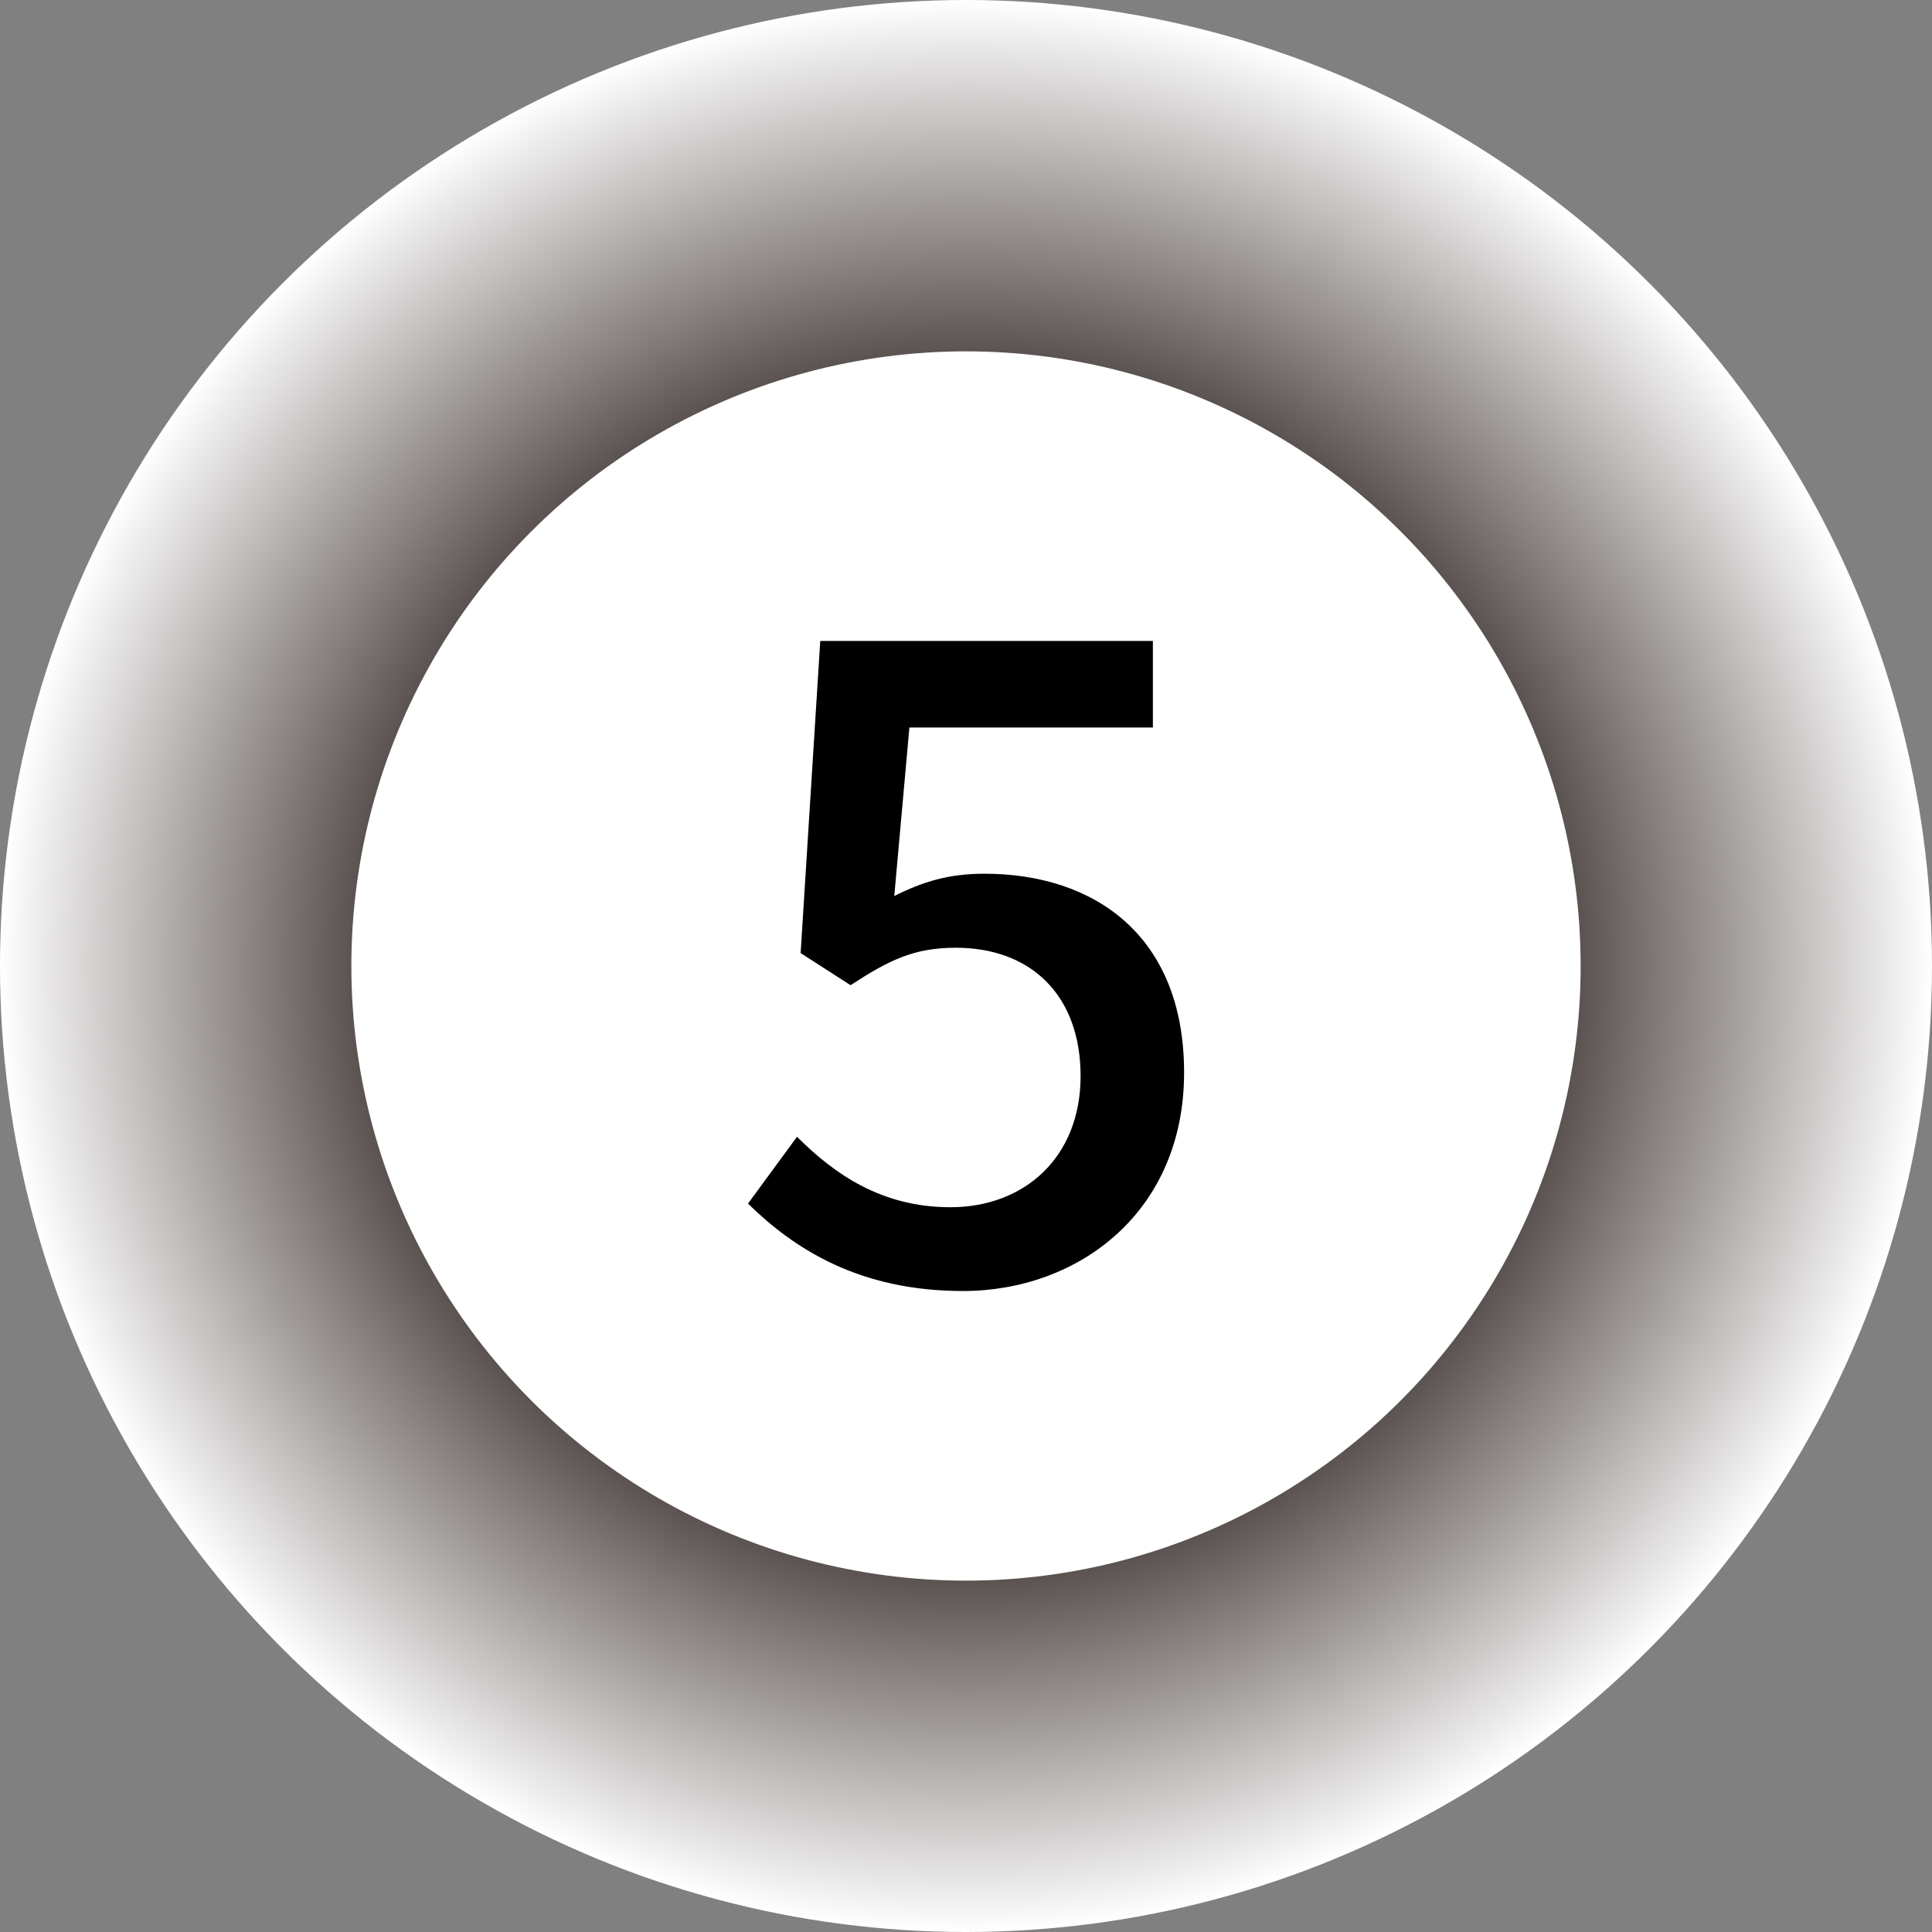 <?xml version="1.0" encoding="UTF-8"?>
<svg id="_レイヤー_2" data-name="レイヤー 2" xmlns="http://www.w3.org/2000/svg" xmlns:xlink="http://www.w3.org/1999/xlink" viewBox="0 0 41.158 41.158">
  <rect x="0" y="0" width="41.158" height="41.158" fill="#808080" stroke="none"/>
  <defs>
    <style>
      .cls-1 {
        fill: url(#_名称未設定グラデーション_30);
      }

      .cls-1, .cls-2, .cls-3 {
        stroke-width: 0px;
      }

      .cls-3 {
        fill: #fff;
      }
    </style>
    <radialGradient id="_名称未設定グラデーション_30" data-name="名称未設定グラデーション 30" cx="20.579" cy="20.579" fx="20.579" fy="20.579" r="20.579" gradientUnits="userSpaceOnUse">
      <stop offset=".511" stop-color="#231815"/>
      <stop offset="1" stop-color="#fff"/>
    </radialGradient>
  </defs>
  <g id="contents">
    <circle class="cls-1" cx="20.579" cy="20.579" r="20.579"/>
    <circle class="cls-3" cx="20.579" cy="20.579" r="13.094"/>
    <path class="cls-2" d="M15.934,25.642l1.045-1.425c.798.798,1.805,1.501,3.268,1.501,1.577,0,2.773-1.064,2.773-2.793s-1.063-2.735-2.659-2.735c-.893,0-1.425.266-2.241.798l-1.064-.684.418-6.649h7.086v1.843h-5.187l-.322,3.59c.607-.304,1.158-.475,1.919-.475,2.336,0,4.255,1.311,4.255,4.236,0,2.982-2.261,4.654-4.711,4.654-2.204,0-3.591-.893-4.579-1.862Z"/>
  </g>
</svg>